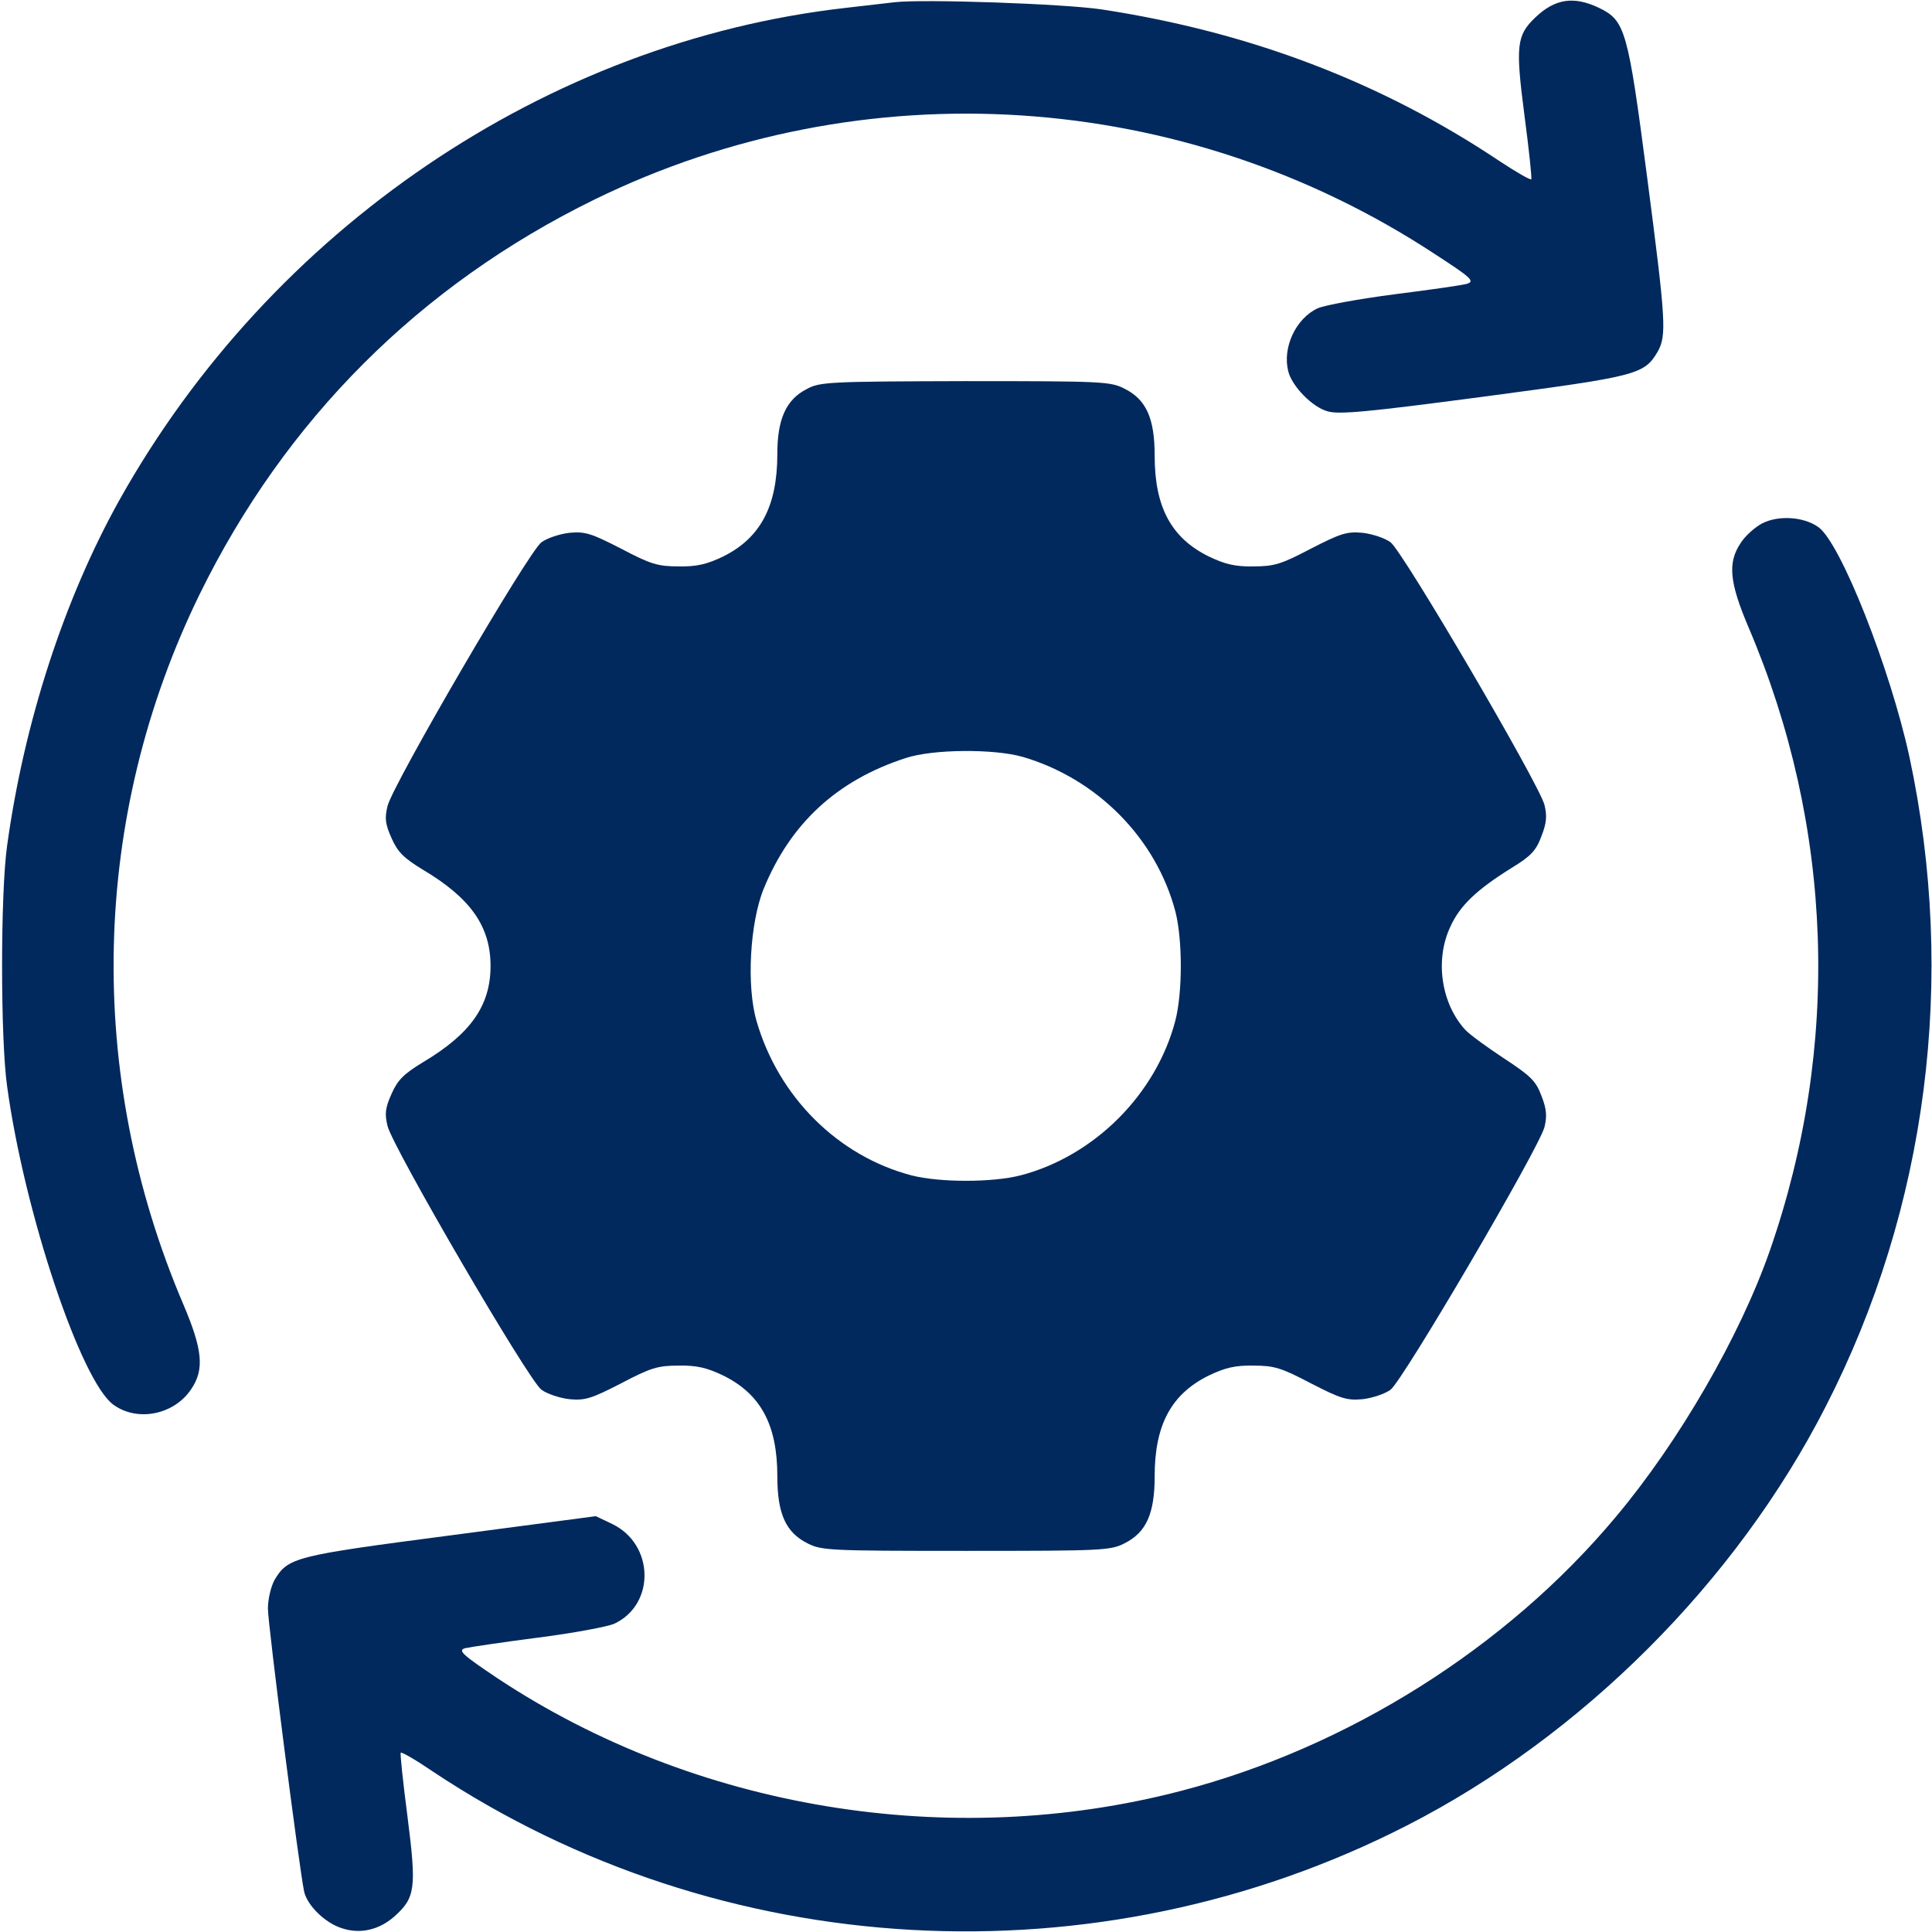 <svg version="1.0" xmlns="http://www.w3.org/2000/svg"
 width="512pt" height="512pt" viewBox="0 0 512 512"
 preserveAspectRatio="xMidYMid meet">

<g transform="translate(0,512) scale(0.1,-0.1)"
fill="#02295d" stroke="none">
<path d="M2370 5114 c-19 -2 -78 -9 -130 -15 -791 -90 -1522 -586 -1924 -1305
-146 -262 -252 -588 -297 -914 -18 -125 -18 -515 0 -640 46 -335 196 -782 282
-843 64 -46 161 -26 206 42 35 52 30 104 -21 224 -261 611 -245 1293 43 1882
227 463 583 819 1046 1046 713 349 1560 294 2227 -144 97 -63 107 -72 86 -79
-13 -4 -99 -16 -193 -28 -93 -12 -185 -29 -203 -37 -58 -27 -94 -104 -78 -167
10 -40 64 -95 104 -106 30 -9 106 -2 415 39 406 54 424 58 460 119 24 43 22
80 -28 463 -51 391 -58 414 -127 448 -67 32 -117 25 -170 -26 -49 -47 -52 -75
-28 -259 12 -91 20 -167 18 -169 -2 -3 -40 19 -84 48 -314 210 -662 342 -1054
402 -100 15 -473 28 -550 19z"/>
<path d="M2138 4089 c-55 -28 -78 -80 -78 -172 0 -139 -45 -223 -144 -272 -42
-20 -69 -27 -118 -26 -55 0 -74 6 -152 47 -78 40 -95 46 -137 42 -26 -3 -59
-14 -74 -25 -34 -24 -394 -642 -408 -699 -8 -33 -6 -48 11 -86 16 -36 32 -52
83 -83 126 -75 179 -150 179 -255 0 -105 -53 -180 -179 -255 -51 -31 -67 -47
-83 -83 -17 -38 -19 -53 -11 -86 14 -57 374 -675 408 -699 15 -11 48 -22 74
-25 42 -4 59 2 137 42 78 41 97 47 152 47 49 1 76 -6 118 -26 100 -49 144
-131 144 -267 0 -99 22 -149 80 -178 37 -19 58 -20 420 -20 362 0 383 1 420
20 58 29 80 79 80 178 0 136 44 218 144 267 42 20 69 27 118 26 55 0 74 -6
152 -47 78 -40 95 -46 137 -42 26 3 59 14 74 25 32 23 393 639 408 696 7 29 6
47 -8 83 -15 40 -29 53 -99 99 -44 29 -91 63 -103 76 -64 70 -81 186 -39 274
25 55 69 97 162 155 51 31 65 46 79 84 14 36 15 54 8 83 -15 57 -376 673 -408
696 -15 11 -48 22 -74 25 -42 4 -59 -2 -137 -42 -78 -41 -97 -47 -152 -47 -49
-1 -76 6 -118 26 -100 49 -144 131 -144 267 0 99 -22 149 -80 178 -37 19 -58
20 -422 20 -362 -1 -385 -2 -420 -21z m573 -975 c197 -58 353 -216 404 -410
19 -75 19 -213 0 -288 -51 -196 -215 -360 -411 -411 -75 -19 -213 -19 -288 0
-195 51 -353 208 -411 409 -27 92 -18 260 19 351 71 173 194 287 376 346 72
24 235 25 311 3z"/>
<path d="M4670 3733 c-19 -10 -45 -33 -57 -52 -35 -52 -30 -104 21 -224 225
-527 245 -1110 56 -1652 -79 -226 -240 -505 -408 -705 -289 -346 -710 -611
-1152 -726 -613 -160 -1288 -48 -1811 298 -94 63 -106 74 -87 80 13 3 100 16
193 28 94 12 185 29 203 37 109 51 106 210 -5 264 l-44 21 -386 -51 c-413 -54
-430 -58 -466 -119 -9 -17 -17 -50 -17 -75 0 -42 83 -689 96 -750 8 -36 55
-83 100 -97 48 -16 98 -5 139 31 56 50 59 75 35 264 -12 92 -20 168 -18 170 2
3 40 -19 84 -49 764 -509 1761 -564 2582 -144 464 237 873 646 1110 1110 270
526 348 1136 222 1723 -51 234 -182 566 -241 608 -39 28 -106 32 -149 10z"/>
</g>
</svg>
